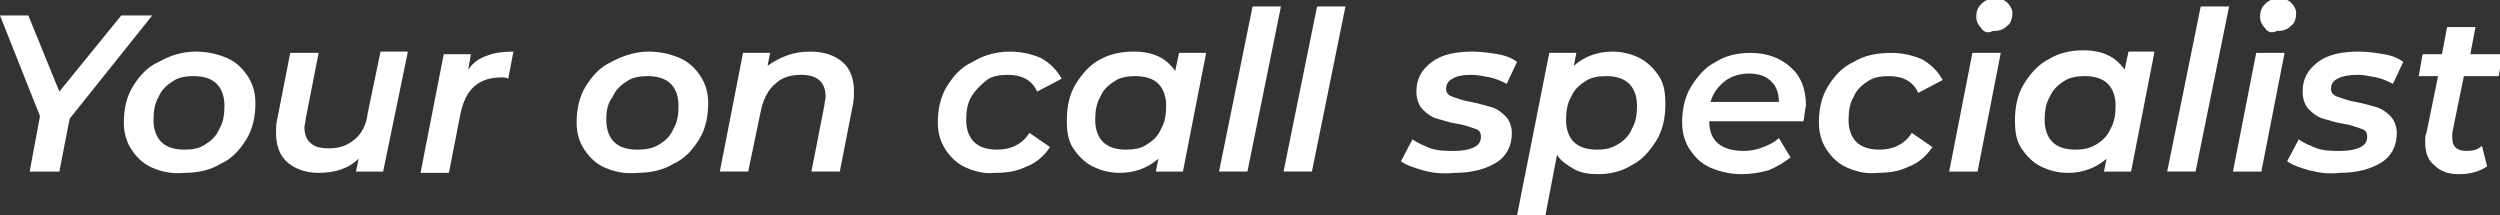 <?xml version="1.0" encoding="UTF-8"?> <svg xmlns="http://www.w3.org/2000/svg" xmlns:xlink="http://www.w3.org/1999/xlink" version="1.1" id="Layer_1" x="0px" y="0px" viewBox="0 0 193.8 16.7" style="enable-background:new 0 0 193.8 16.7;" xml:space="preserve"><rect x="0" y="0" width="193.8" height="16.7" fill="#333333" stroke="none"/> <style type="text/css"> .st0{fill:#FFFFFF;} </style> <g> <g> <path class="st0" d="M5.4,9.2l-0.8,4.1H2.3l0.8-4.3L0,1.2h2.2l2.4,5.9l4.8-5.9h2.4L5.4,9.2z"></path> <path class="st0" d="M11.8,13c-0.7-0.3-1.2-0.8-1.6-1.4c-0.4-0.6-0.6-1.3-0.6-2.1c0-1,0.2-2,0.7-2.8c0.5-0.8,1.1-1.5,2-1.9 C13.2,4.3,14.1,4,15.2,4c0.9,0,1.7,0.2,2.4,0.5c0.7,0.3,1.2,0.8,1.6,1.4c0.4,0.6,0.6,1.3,0.6,2.1c0,1-0.2,2-0.7,2.8 c-0.5,0.8-1.1,1.5-2,1.9c-0.8,0.5-1.8,0.7-2.8,0.7C13.3,13.5,12.5,13.3,11.8,13z M15.9,11.2c0.5-0.3,0.9-0.7,1.1-1.2 c0.3-0.5,0.4-1.1,0.4-1.8c0-0.7-0.2-1.3-0.6-1.7c-0.4-0.4-1-0.6-1.8-0.6c-0.6,0-1.2,0.1-1.6,0.4c-0.5,0.3-0.9,0.7-1.1,1.2 C12,8,11.9,8.6,11.9,9.3c0,0.7,0.2,1.3,0.6,1.7c0.4,0.4,1,0.6,1.8,0.6C14.9,11.6,15.5,11.5,15.9,11.2z"></path> <path class="st0" d="M31.6,4.1l-1.9,9.2h-2.1l0.2-1c-0.8,0.8-1.9,1.1-3.1,1.1c-1,0-1.8-0.3-2.4-0.8c-0.6-0.5-0.9-1.3-0.9-2.3 c0-0.4,0-0.7,0.1-1.1l1-5.1h2.2l-1,5.1c0,0.2-0.1,0.5-0.1,0.7c0,0.5,0.2,1,0.5,1.2c0.3,0.3,0.8,0.4,1.4,0.4c0.8,0,1.4-0.2,2-0.7 c0.5-0.4,0.9-1.1,1-2l1-4.8H31.6z"></path> <path class="st0" d="M37.8,4.3C38.3,4.1,39,4,39.8,4l-0.4,2.1C39.2,6,39.1,6,38.9,6c-1.8,0-2.8,0.9-3.2,2.8l-0.9,4.6h-2.2l1.8-9.2 h2.1l-0.2,1.2C36.7,4.8,37.2,4.5,37.8,4.3z"></path> <path class="st0" d="M46.9,13c-0.7-0.3-1.2-0.8-1.6-1.4c-0.4-0.6-0.6-1.3-0.6-2.1c0-1,0.2-2,0.7-2.8c0.5-0.8,1.1-1.5,2-1.9 C48.3,4.3,49.3,4,50.3,4c0.9,0,1.7,0.2,2.4,0.5c0.7,0.3,1.2,0.8,1.6,1.4c0.4,0.6,0.6,1.3,0.6,2.1c0,1-0.2,2-0.7,2.8 c-0.5,0.8-1.1,1.5-2,1.9c-0.8,0.5-1.8,0.7-2.8,0.7C48.4,13.5,47.6,13.3,46.9,13z M51.1,11.2c0.5-0.3,0.9-0.7,1.1-1.2 c0.3-0.5,0.4-1.1,0.4-1.8c0-0.7-0.2-1.3-0.6-1.7c-0.4-0.4-1-0.6-1.8-0.6c-0.6,0-1.2,0.1-1.6,0.4c-0.5,0.3-0.9,0.7-1.1,1.2 C47.1,8,47,8.6,47,9.3c0,0.7,0.2,1.3,0.6,1.7c0.4,0.4,1,0.6,1.8,0.6C50.1,11.6,50.6,11.5,51.1,11.2z"></path> <path class="st0" d="M65.3,4.8c0.6,0.5,0.9,1.3,0.9,2.3c0,0.3,0,0.6-0.1,1.1l-1,5.1h-2.2l1-5.1c0-0.2,0.1-0.5,0.1-0.7 c0-1.1-0.6-1.7-1.9-1.7c-0.8,0-1.5,0.2-2,0.7c-0.5,0.4-0.9,1.1-1.1,2l-1,4.8h-2.2l1.8-9.2h2.1l-0.2,1C60.5,4.4,61.5,4,62.8,4 C63.9,4,64.7,4.3,65.3,4.8z"></path> <path class="st0" d="M74.9,13c-0.7-0.3-1.2-0.8-1.6-1.4c-0.4-0.6-0.6-1.3-0.6-2.1c0-1,0.2-2,0.7-2.8c0.5-0.8,1.1-1.5,2-1.9 C76.2,4.3,77.2,4,78.3,4c0.9,0,1.7,0.2,2.4,0.5c0.7,0.4,1.2,0.9,1.6,1.6l-1.9,1c-0.4-0.9-1.2-1.3-2.3-1.3c-0.6,0-1.2,0.1-1.6,0.4 C76,6.6,75.6,7,75.3,7.5c-0.3,0.5-0.4,1.1-0.4,1.8c0,0.7,0.2,1.3,0.6,1.7c0.4,0.4,1,0.6,1.8,0.6c0.5,0,1-0.1,1.4-0.3 c0.4-0.2,0.8-0.5,1.1-1l1.6,1.1c-0.4,0.6-1,1.2-1.8,1.5c-0.8,0.4-1.6,0.5-2.5,0.5C76.4,13.5,75.6,13.3,74.9,13z"></path> <path class="st0" d="M93.5,4.1l-1.8,9.2h-2.1l0.2-1c-0.8,0.7-1.8,1.1-3,1.1c-0.8,0-1.5-0.2-2.1-0.5c-0.6-0.3-1.1-0.8-1.5-1.4 c-0.4-0.6-0.5-1.3-0.5-2.2c0-1,0.2-2,0.7-2.8c0.5-0.8,1.1-1.5,1.9-1.9C86,4.2,86.9,4,87.9,4c1.5,0,2.5,0.5,3.2,1.5l0.3-1.4H93.5z M88.9,11.2c0.5-0.3,0.9-0.7,1.1-1.2c0.3-0.5,0.4-1.1,0.4-1.8c0-0.7-0.2-1.3-0.6-1.7c-0.4-0.4-1-0.6-1.8-0.6 c-0.6,0-1.2,0.1-1.6,0.4c-0.5,0.3-0.9,0.7-1.1,1.2C85,8,84.9,8.6,84.9,9.3c0,0.7,0.2,1.3,0.6,1.7c0.4,0.4,1,0.6,1.8,0.6 C87.9,11.6,88.5,11.5,88.9,11.2z"></path> <path class="st0" d="M97.1,0.5h2.2l-2.6,12.8h-2.2L97.1,0.5z"></path> <path class="st0" d="M102.1,0.5h2.2l-2.6,12.8h-2.2L102.1,0.5z"></path> <path class="st0" d="M110.3,13.2c-0.7-0.2-1.3-0.4-1.7-0.7l0.9-1.7c0.4,0.3,0.9,0.5,1.4,0.7c0.6,0.2,1.2,0.2,1.8,0.2 c0.7,0,1.2-0.1,1.6-0.3c0.4-0.2,0.5-0.5,0.5-0.8c0-0.3-0.1-0.5-0.4-0.6c-0.3-0.1-0.8-0.3-1.4-0.4c-0.7-0.1-1.2-0.3-1.6-0.4 c-0.4-0.1-0.8-0.4-1.1-0.7c-0.3-0.3-0.5-0.8-0.5-1.4c0-1,0.4-1.7,1.2-2.3c0.8-0.6,1.9-0.8,3.2-0.8c0.6,0,1.3,0.1,1.9,0.2 c0.6,0.1,1.1,0.3,1.5,0.6l-0.8,1.7c-0.4-0.2-0.8-0.4-1.3-0.5c-0.5-0.1-1-0.2-1.4-0.2c-0.7,0-1.2,0.1-1.5,0.3 c-0.4,0.2-0.5,0.5-0.5,0.8c0,0.3,0.2,0.5,0.5,0.6c0.3,0.1,0.8,0.3,1.4,0.4c0.6,0.1,1.2,0.3,1.6,0.4c0.4,0.1,0.8,0.4,1.1,0.7 c0.3,0.3,0.5,0.8,0.5,1.3c0,1-0.4,1.8-1.2,2.3c-0.8,0.5-1.9,0.8-3.2,0.8C111.8,13.5,111,13.4,110.3,13.2z"></path> <path class="st0" d="M127.1,4.5c0.6,0.3,1.1,0.8,1.5,1.4c0.4,0.6,0.5,1.3,0.5,2.2c0,1-0.2,2-0.7,2.8c-0.5,0.8-1.1,1.5-1.9,1.9 c-0.8,0.5-1.7,0.7-2.6,0.7c-0.7,0-1.4-0.1-1.9-0.4c-0.5-0.3-1-0.6-1.3-1.1l-0.9,4.7h-2.2l2.5-12.6h2.1l-0.2,1 c0.8-0.7,1.8-1.1,3-1.1C125.8,4,126.5,4.2,127.1,4.5z M125.4,11.2c0.5-0.3,0.9-0.7,1.1-1.2c0.3-0.5,0.4-1.1,0.4-1.8 c0-0.7-0.2-1.3-0.6-1.7c-0.4-0.4-1-0.6-1.8-0.6c-0.6,0-1.2,0.1-1.6,0.4c-0.5,0.3-0.9,0.7-1.1,1.2c-0.3,0.5-0.4,1.1-0.4,1.8 c0,0.7,0.2,1.3,0.6,1.7c0.4,0.4,1,0.6,1.8,0.6C124.4,11.6,124.9,11.5,125.4,11.2z"></path> <path class="st0" d="M139.8,9.4h-7.3c0,1.5,0.9,2.3,2.7,2.3c0.5,0,1-0.1,1.5-0.3c0.5-0.2,0.9-0.4,1.2-0.7l0.9,1.5 c-0.5,0.4-1,0.7-1.7,1c-0.7,0.2-1.4,0.3-2.1,0.3c-0.9,0-1.7-0.2-2.4-0.5c-0.7-0.3-1.2-0.8-1.6-1.4c-0.4-0.6-0.6-1.3-0.6-2.1 c0-1,0.2-2,0.7-2.8c0.5-0.8,1.1-1.5,1.9-1.9c0.8-0.5,1.7-0.7,2.7-0.7c1.3,0,2.3,0.4,3.1,1.1c0.8,0.7,1.2,1.7,1.2,3 C139.9,8.5,139.9,9,139.8,9.4z M133.7,6.3c-0.5,0.4-0.9,0.9-1.1,1.6h5.3c0-0.7-0.2-1.2-0.6-1.6c-0.4-0.4-1-0.6-1.7-0.6 C134.9,5.7,134.2,5.9,133.7,6.3z"></path> <path class="st0" d="M143.2,13c-0.7-0.3-1.2-0.8-1.6-1.4c-0.4-0.6-0.6-1.3-0.6-2.1c0-1,0.2-2,0.7-2.8c0.5-0.8,1.1-1.5,2-1.9 c0.8-0.5,1.8-0.7,2.9-0.7c0.9,0,1.7,0.2,2.4,0.5c0.7,0.4,1.2,0.9,1.6,1.6l-1.9,1c-0.4-0.9-1.2-1.3-2.3-1.3c-0.6,0-1.2,0.1-1.6,0.4 c-0.5,0.3-0.9,0.7-1.1,1.2c-0.3,0.5-0.4,1.1-0.4,1.8c0,0.7,0.2,1.3,0.6,1.7c0.4,0.4,1,0.6,1.8,0.6c0.5,0,1-0.1,1.4-0.3 c0.4-0.2,0.8-0.5,1.1-1l1.6,1.1c-0.4,0.6-1,1.2-1.8,1.5c-0.8,0.4-1.6,0.5-2.5,0.5C144.7,13.5,143.9,13.3,143.2,13z"></path> <path class="st0" d="M152.9,4.1h2.2l-1.8,9.2h-2.2L152.9,4.1z M153.6,2.2c-0.2-0.2-0.4-0.5-0.4-0.9c0-0.4,0.1-0.7,0.4-1 c0.3-0.3,0.6-0.4,1.1-0.4c0.4,0,0.7,0.1,0.9,0.3c0.2,0.2,0.4,0.5,0.4,0.8c0,0.4-0.1,0.8-0.4,1c-0.3,0.3-0.6,0.4-1.1,0.4 C154.1,2.6,153.8,2.5,153.6,2.2z"></path> <path class="st0" d="M167,4.1l-1.8,9.2h-2.1l0.2-1c-0.8,0.7-1.8,1.1-3,1.1c-0.8,0-1.5-0.2-2.1-0.5c-0.6-0.3-1.1-0.8-1.5-1.4 c-0.4-0.6-0.5-1.3-0.5-2.2c0-1,0.2-2,0.7-2.8c0.5-0.8,1.1-1.5,1.9-1.9c0.8-0.5,1.7-0.7,2.7-0.7c1.5,0,2.5,0.5,3.2,1.5l0.3-1.4H167 z M162.5,11.2c0.5-0.3,0.9-0.7,1.1-1.2c0.3-0.5,0.4-1.1,0.4-1.8c0-0.7-0.2-1.3-0.6-1.7c-0.4-0.4-1-0.6-1.8-0.6 c-0.6,0-1.2,0.1-1.6,0.4c-0.5,0.3-0.9,0.7-1.1,1.2c-0.3,0.5-0.4,1.1-0.4,1.8c0,0.7,0.2,1.3,0.6,1.7c0.4,0.4,1,0.6,1.8,0.6 C161.5,11.6,162,11.5,162.5,11.2z"></path> <path class="st0" d="M170.6,0.5h2.2l-2.6,12.8h-2.2L170.6,0.5z"></path> <path class="st0" d="M174.9,4.1h2.2l-1.8,9.2h-2.2L174.9,4.1z M175.6,2.2c-0.2-0.2-0.4-0.5-0.4-0.9c0-0.4,0.1-0.7,0.4-1 c0.3-0.3,0.6-0.4,1.1-0.4c0.4,0,0.7,0.1,0.9,0.3c0.2,0.2,0.4,0.5,0.4,0.8c0,0.4-0.1,0.8-0.4,1c-0.3,0.3-0.6,0.4-1.1,0.4 C176.1,2.6,175.8,2.5,175.6,2.2z"></path> <path class="st0" d="M179,13.2c-0.7-0.2-1.3-0.4-1.7-0.7l0.9-1.7c0.4,0.3,0.9,0.5,1.4,0.7c0.6,0.2,1.2,0.2,1.8,0.2 c0.7,0,1.2-0.1,1.6-0.3c0.4-0.2,0.5-0.5,0.5-0.8c0-0.3-0.1-0.5-0.4-0.6c-0.3-0.1-0.8-0.3-1.4-0.4c-0.7-0.1-1.2-0.3-1.6-0.4 c-0.4-0.1-0.8-0.4-1.1-0.7c-0.3-0.3-0.5-0.8-0.5-1.4c0-1,0.4-1.7,1.2-2.3c0.8-0.6,1.9-0.8,3.2-0.8c0.6,0,1.3,0.1,1.9,0.2 c0.6,0.1,1.1,0.3,1.5,0.6l-0.8,1.7c-0.4-0.2-0.8-0.4-1.3-0.5c-0.5-0.1-1-0.2-1.4-0.2c-0.7,0-1.2,0.1-1.6,0.3 c-0.4,0.2-0.5,0.5-0.5,0.8c0,0.3,0.2,0.5,0.5,0.6c0.3,0.1,0.8,0.3,1.4,0.4c0.6,0.1,1.2,0.3,1.6,0.4c0.4,0.1,0.8,0.4,1.1,0.7 c0.3,0.3,0.5,0.8,0.5,1.3c0,1-0.4,1.8-1.2,2.3c-0.8,0.5-1.9,0.8-3.2,0.8C180.5,13.5,179.8,13.4,179,13.2z"></path> <path class="st0" d="M190.1,10.3c0,0.2,0,0.3,0,0.4c0,0.7,0.4,1,1.1,1c0.5,0,0.9-0.1,1.2-0.4l0.4,1.6c-0.6,0.4-1.3,0.6-2.2,0.6 c-0.8,0-1.4-0.2-1.9-0.7c-0.5-0.4-0.7-1-0.7-1.8c0-0.3,0-0.5,0.1-0.7l0.9-4.4h-1.5l0.3-1.7h1.5l0.4-2.1h2.2l-0.4,2.1h2.5l-0.3,1.7 H191L190.1,10.3z"></path> </g> </g> </svg> 